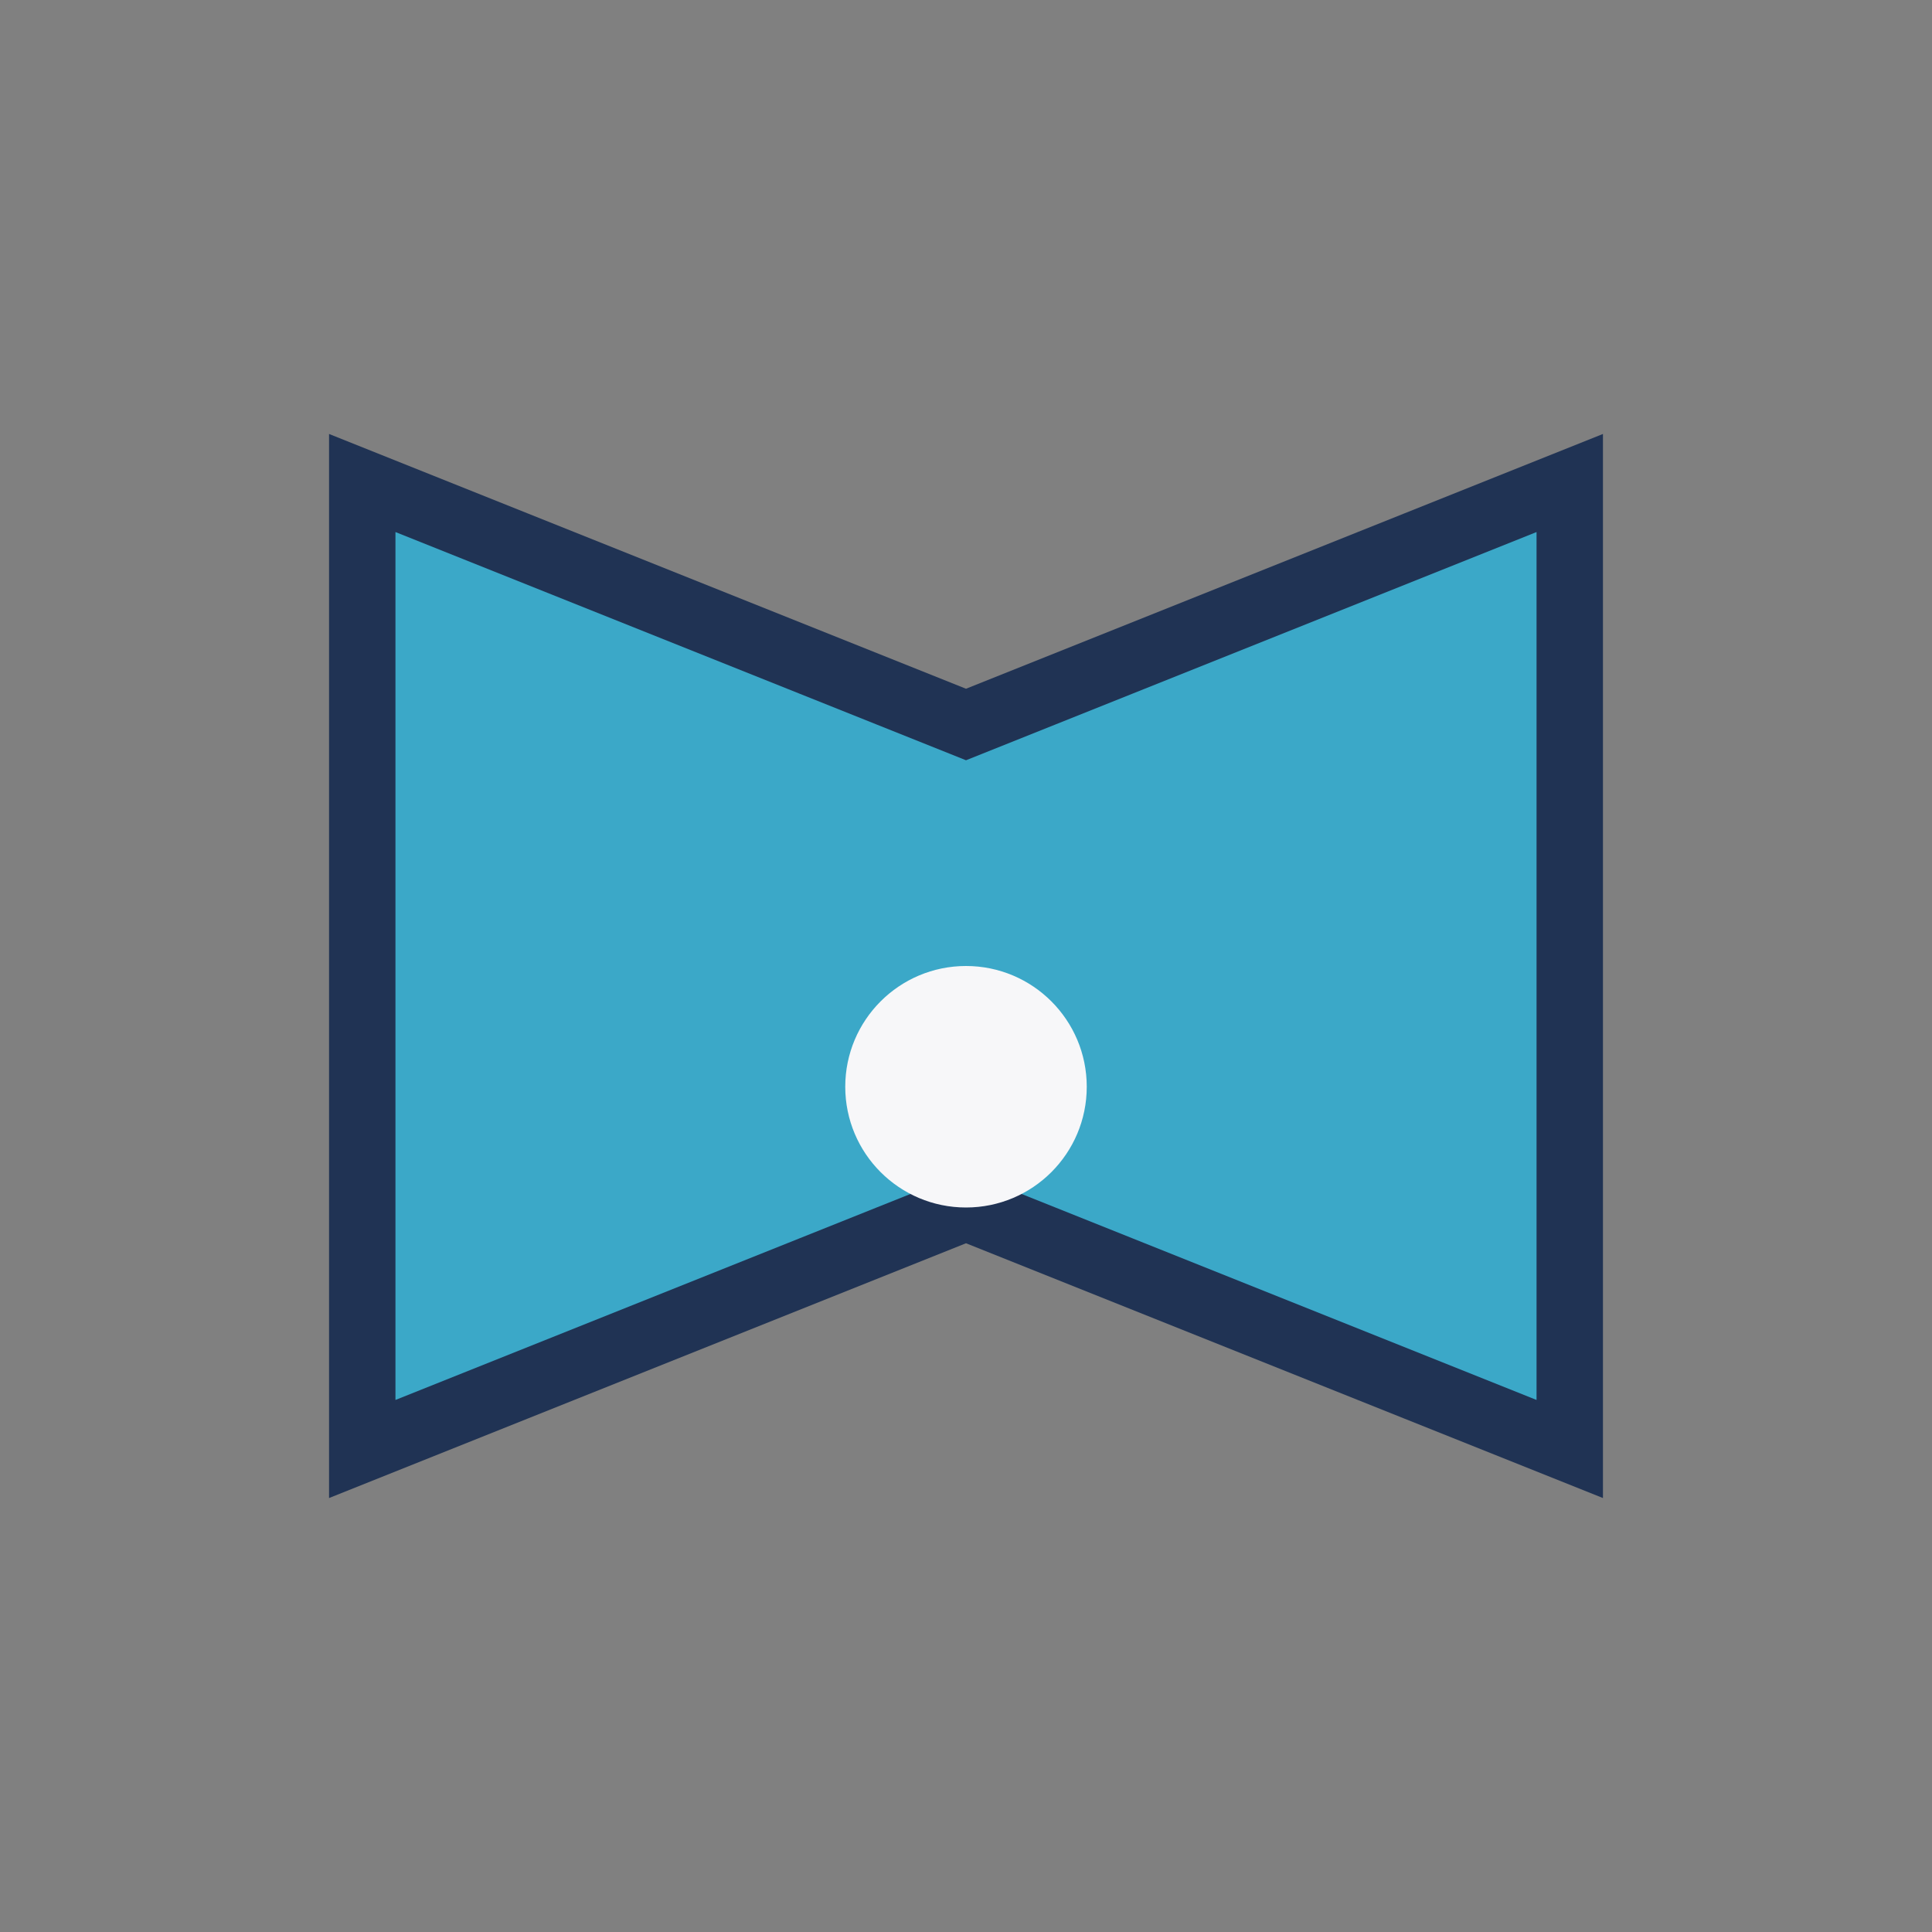 <?xml version="1.0" encoding="UTF-8"?>
<svg xmlns="http://www.w3.org/2000/svg" width="32" height="32" viewBox="0 0 32 32"><rect x="0" y="0" width="32" height="32" fill="#808080" stroke="none"/><path d="M6 8v16l10-4 10 4V8l-10 4z" fill="#3BA8C8" stroke="#203354" stroke-width="1.1"/><circle cx="16" cy="18" r="2" fill="#F7F7F9"/></svg>
